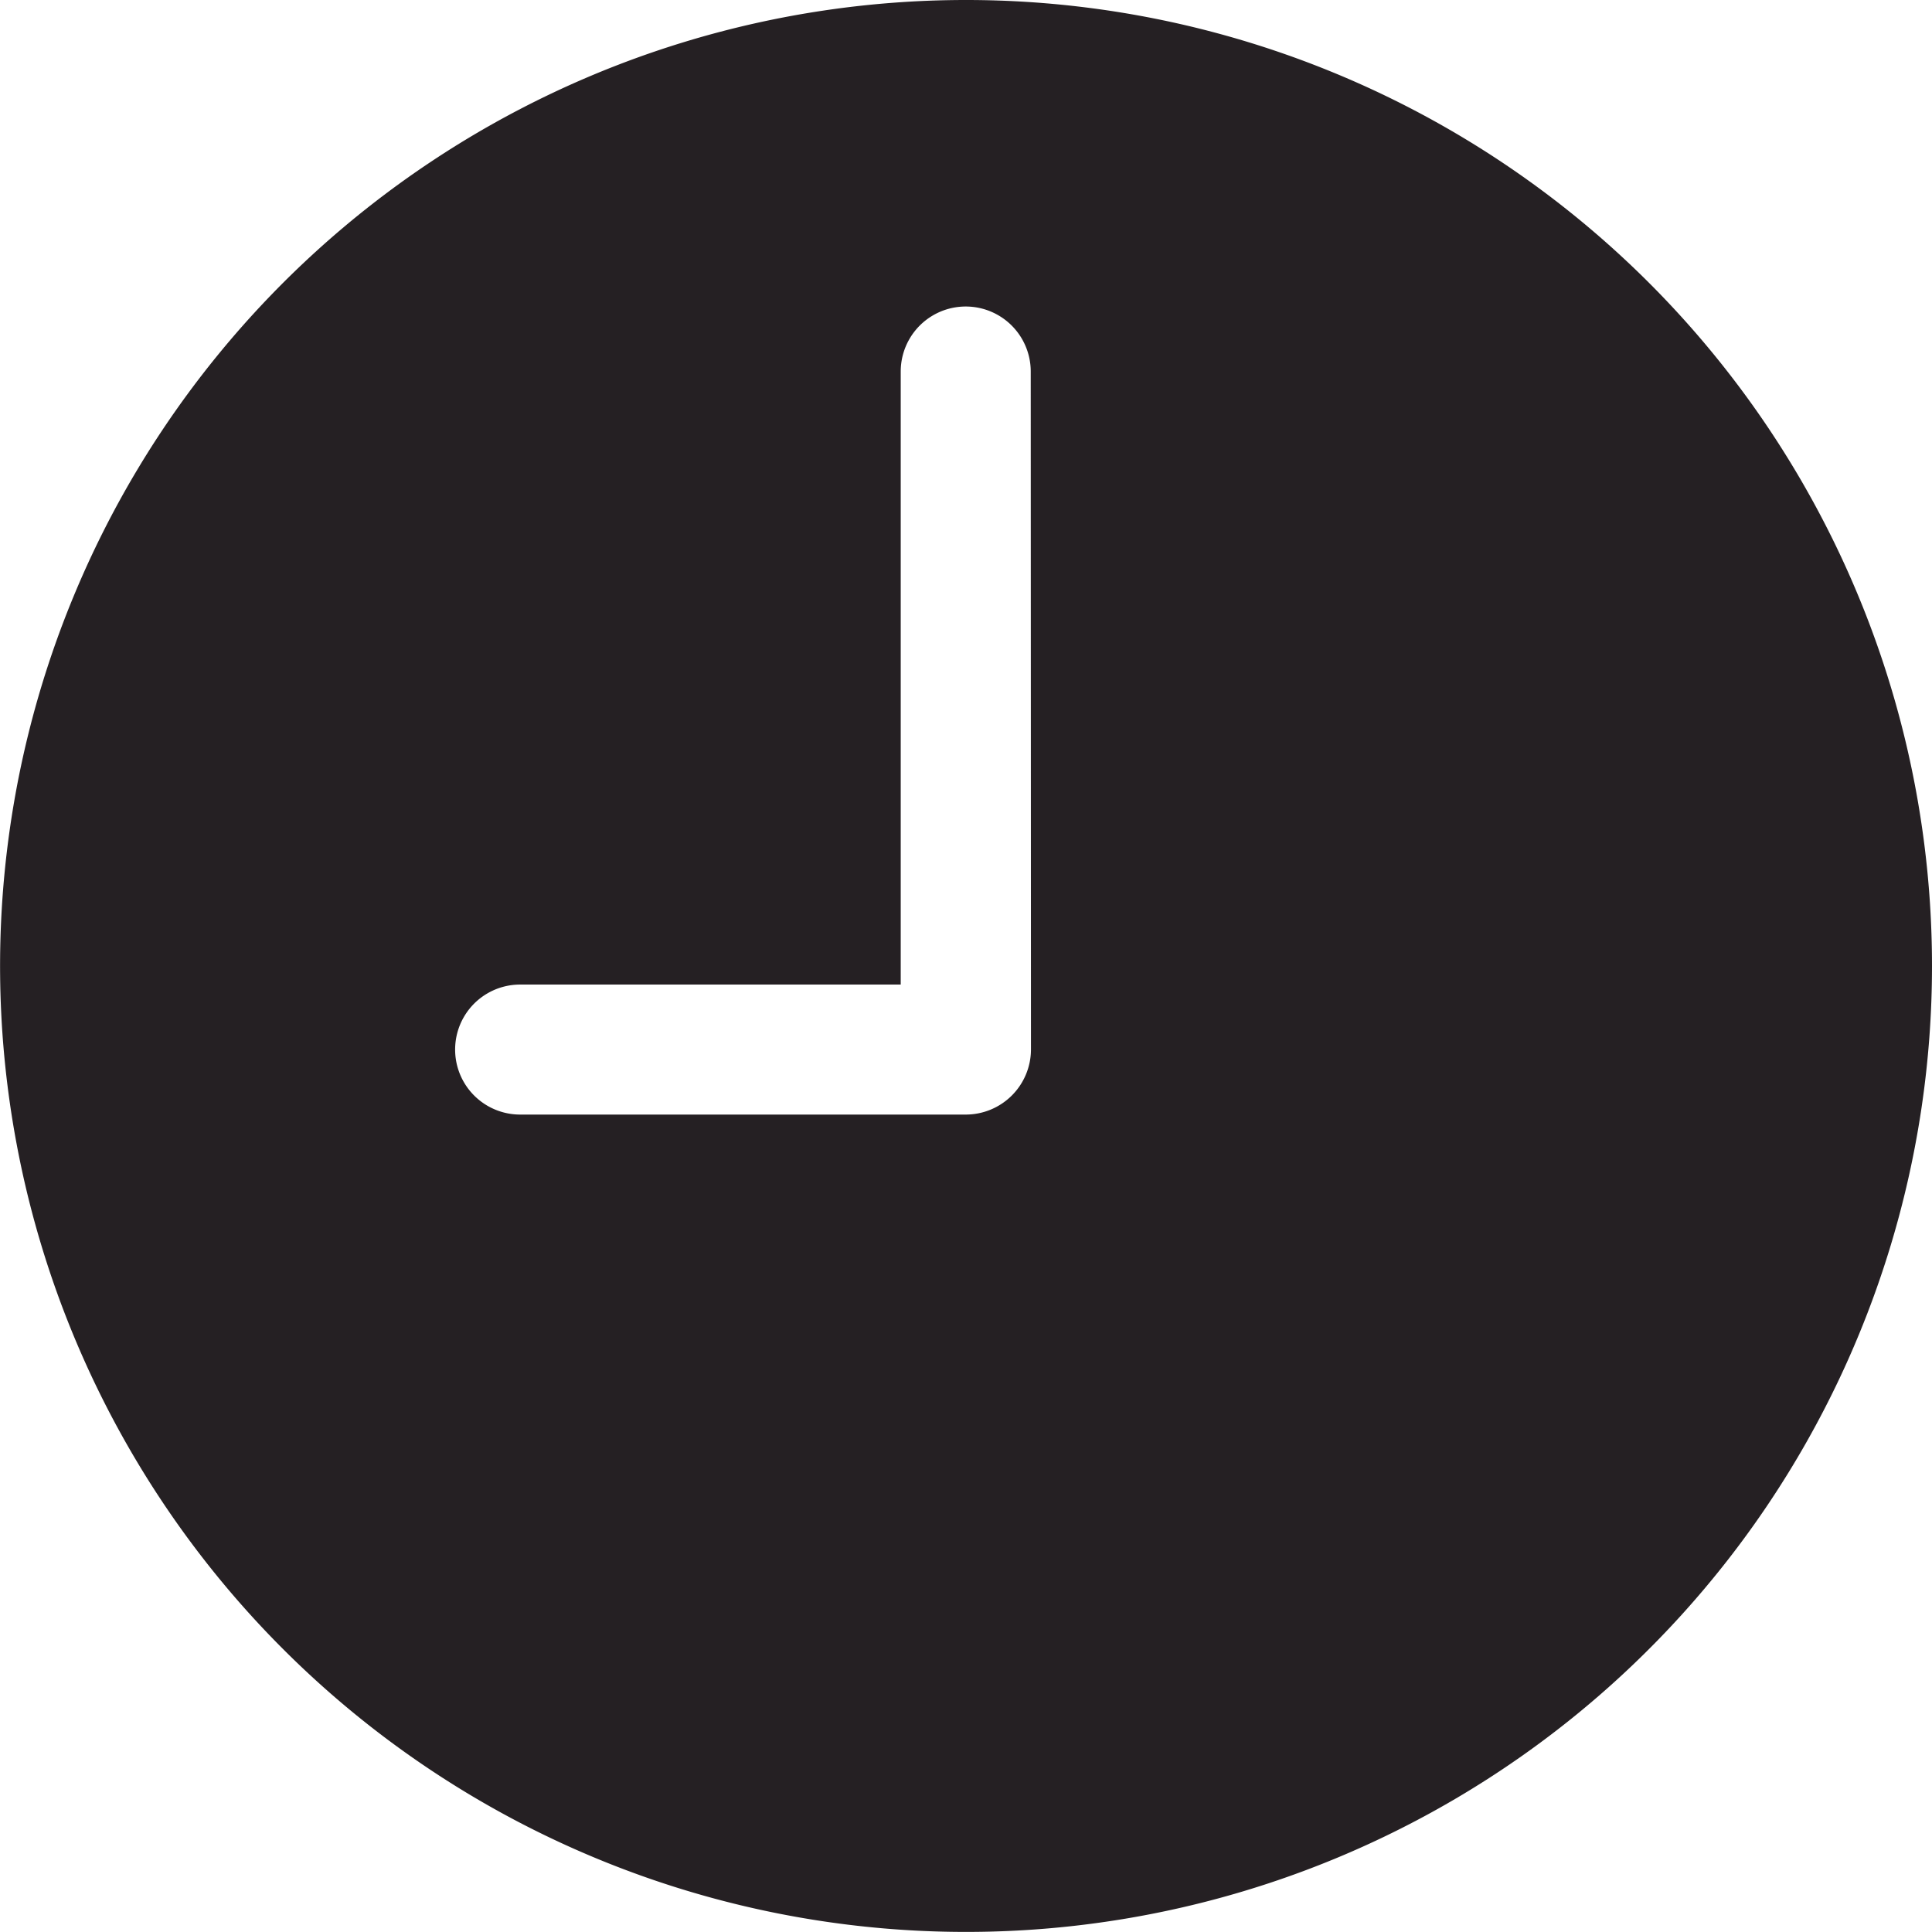<svg xmlns="http://www.w3.org/2000/svg" width="24.935" height="24.935" viewBox="0 0 24.935 24.935">
  <path id="Icon_ionic-ios-time" data-name="Icon ionic-ios-time" d="M15.842,3.375A12.467,12.467,0,1,0,28.31,15.842,12.466,12.466,0,0,0,15.842,3.375Zm.839,13.546a.842.842,0,0,1-.839.839H10.088a.839.839,0,0,1,0-1.678H15V8.17a.839.839,0,1,1,1.678,0Z" transform="translate(-3.375 -3.375)" fill="#252023"/>
</svg>
